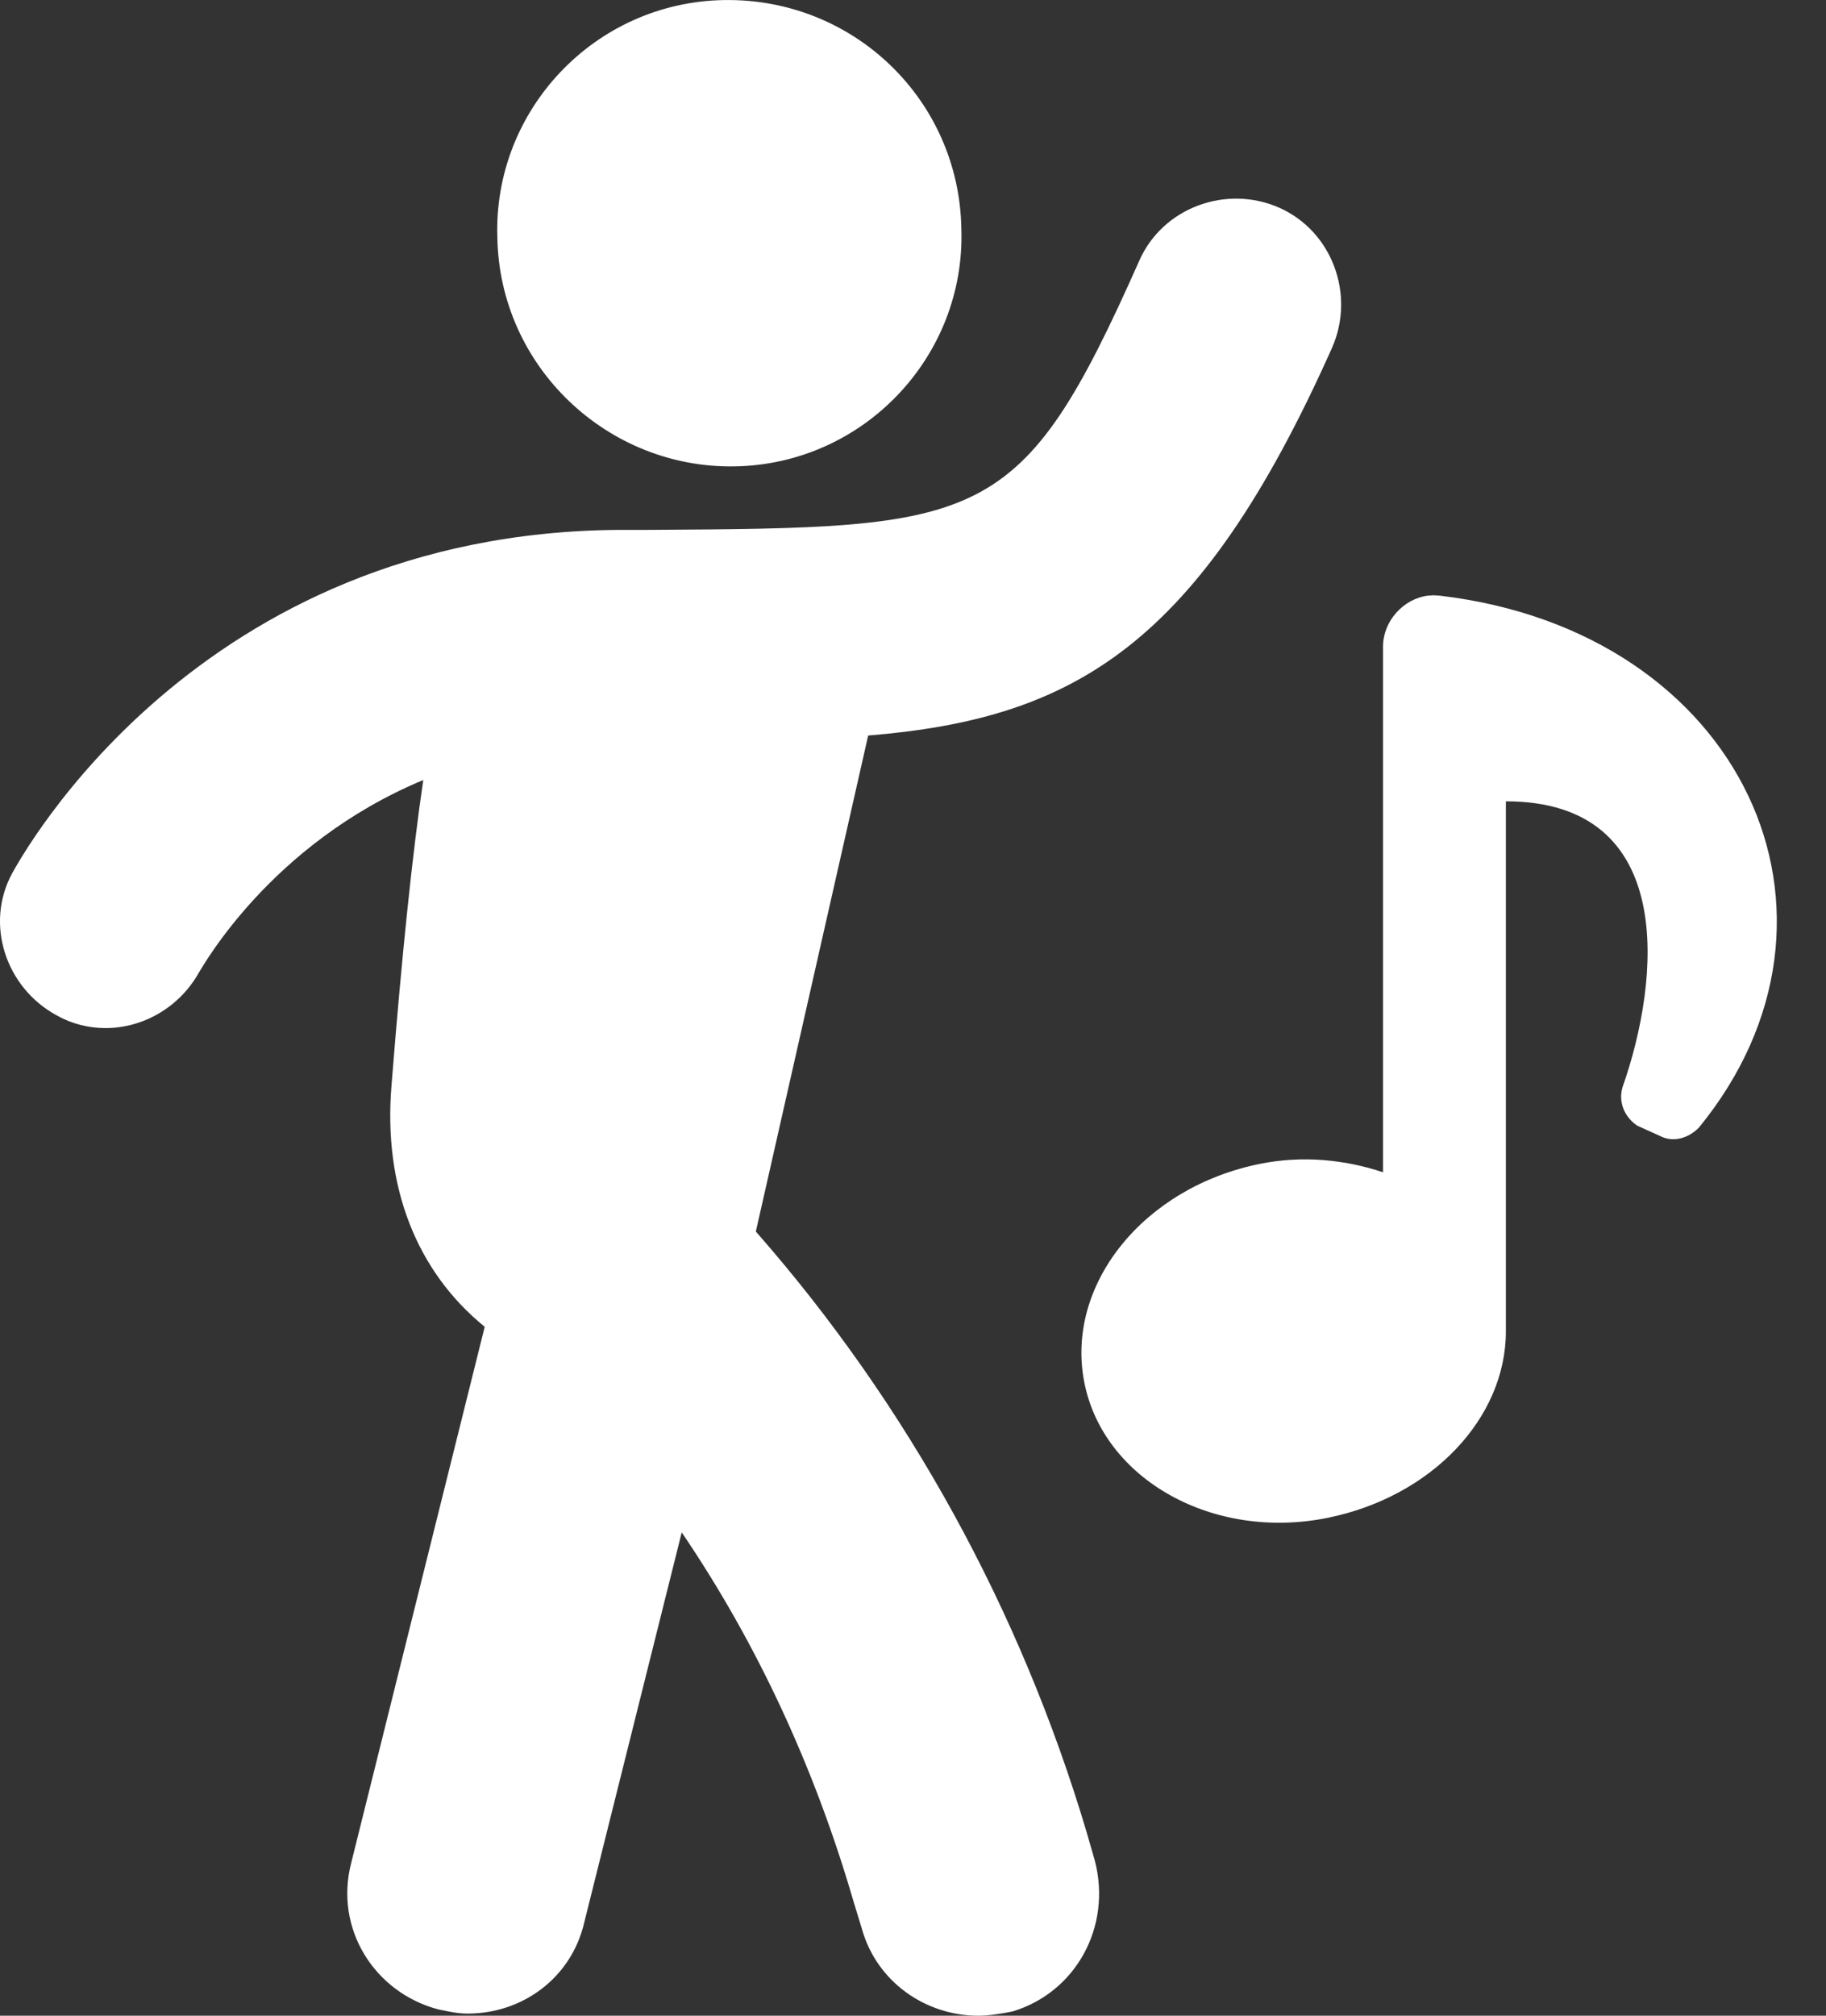 <?xml version="1.0" encoding="UTF-8"?> <svg xmlns="http://www.w3.org/2000/svg" xmlns:xlink="http://www.w3.org/1999/xlink" width="29px" height="32px" viewBox="0 0 29 32" version="1.1"><rect x="0" y="0" width="29" height="32" fill="#333333" stroke="none"/><title>fun</title><g id="Symbols" stroke="none" stroke-width="1" fill="none" fill-rule="evenodd"><g id="Icons-/-Fun-Events-and-more" transform="translate(-18, -16)" fill="#FFFFFF"><path d="M38.315,19.297 C39.156,19.668 39.527,20.677 39.156,21.519 C37.038,26.264 35.051,27.408 31.788,27.677 L30.004,35.551 C32.428,38.31 34.21,41.575 35.254,45.074 L35.389,45.543 C35.659,46.587 35.087,47.631 34.078,47.933 C33.909,47.966 33.707,48 33.539,48 C32.697,48 31.923,47.461 31.688,46.62 L31.554,46.182 C30.948,44.096 30.039,42.111 28.827,40.327 L27.279,46.519 C27.077,47.394 26.304,47.966 25.428,47.966 C25.26,47.966 25.126,47.933 24.958,47.899 C23.948,47.631 23.308,46.621 23.577,45.577 L25.698,37.063 C24.621,36.189 24.083,34.843 24.218,33.228 C24.386,31.109 24.554,29.526 24.722,28.383 C22.298,29.392 21.222,31.344 21.155,31.446 C20.852,31.984 20.281,32.321 19.675,32.321 C19.405,32.321 19.136,32.253 18.9,32.119 C18.092,31.681 17.755,30.671 18.193,29.864 C18.327,29.629 21.12,24.447 27.849,24.412 L28.287,24.412 C33.637,24.379 34.209,24.379 36.094,20.138 C36.464,19.297 37.474,18.926 38.315,19.297 Z M40.773,25.45 L40.873,25.457 C45.686,26.029 47.738,30.538 44.979,33.904 C44.81,34.072 44.575,34.139 44.373,34.038 L44.002,33.87 C43.801,33.735 43.7,33.499 43.767,33.264 C44.373,31.547 44.642,28.721 41.916,28.721 L41.916,37.134 C41.916,38.514 40.738,39.759 39.09,40.095 C37.273,40.466 35.522,39.491 35.22,37.942 C34.917,36.394 36.162,34.847 38.013,34.476 C38.686,34.341 39.359,34.408 39.965,34.61 L39.965,26.264 C39.965,25.861 40.287,25.507 40.675,25.456 L40.773,25.45 Z M29.499,16.001 C31.552,15.967 33.235,17.582 33.268,19.635 C33.335,21.654 31.721,23.37 29.667,23.404 C27.648,23.438 25.933,21.822 25.899,19.769 C25.832,17.75 27.446,16.035 29.499,16.001 Z" id="fun"></path></g></g></svg> 